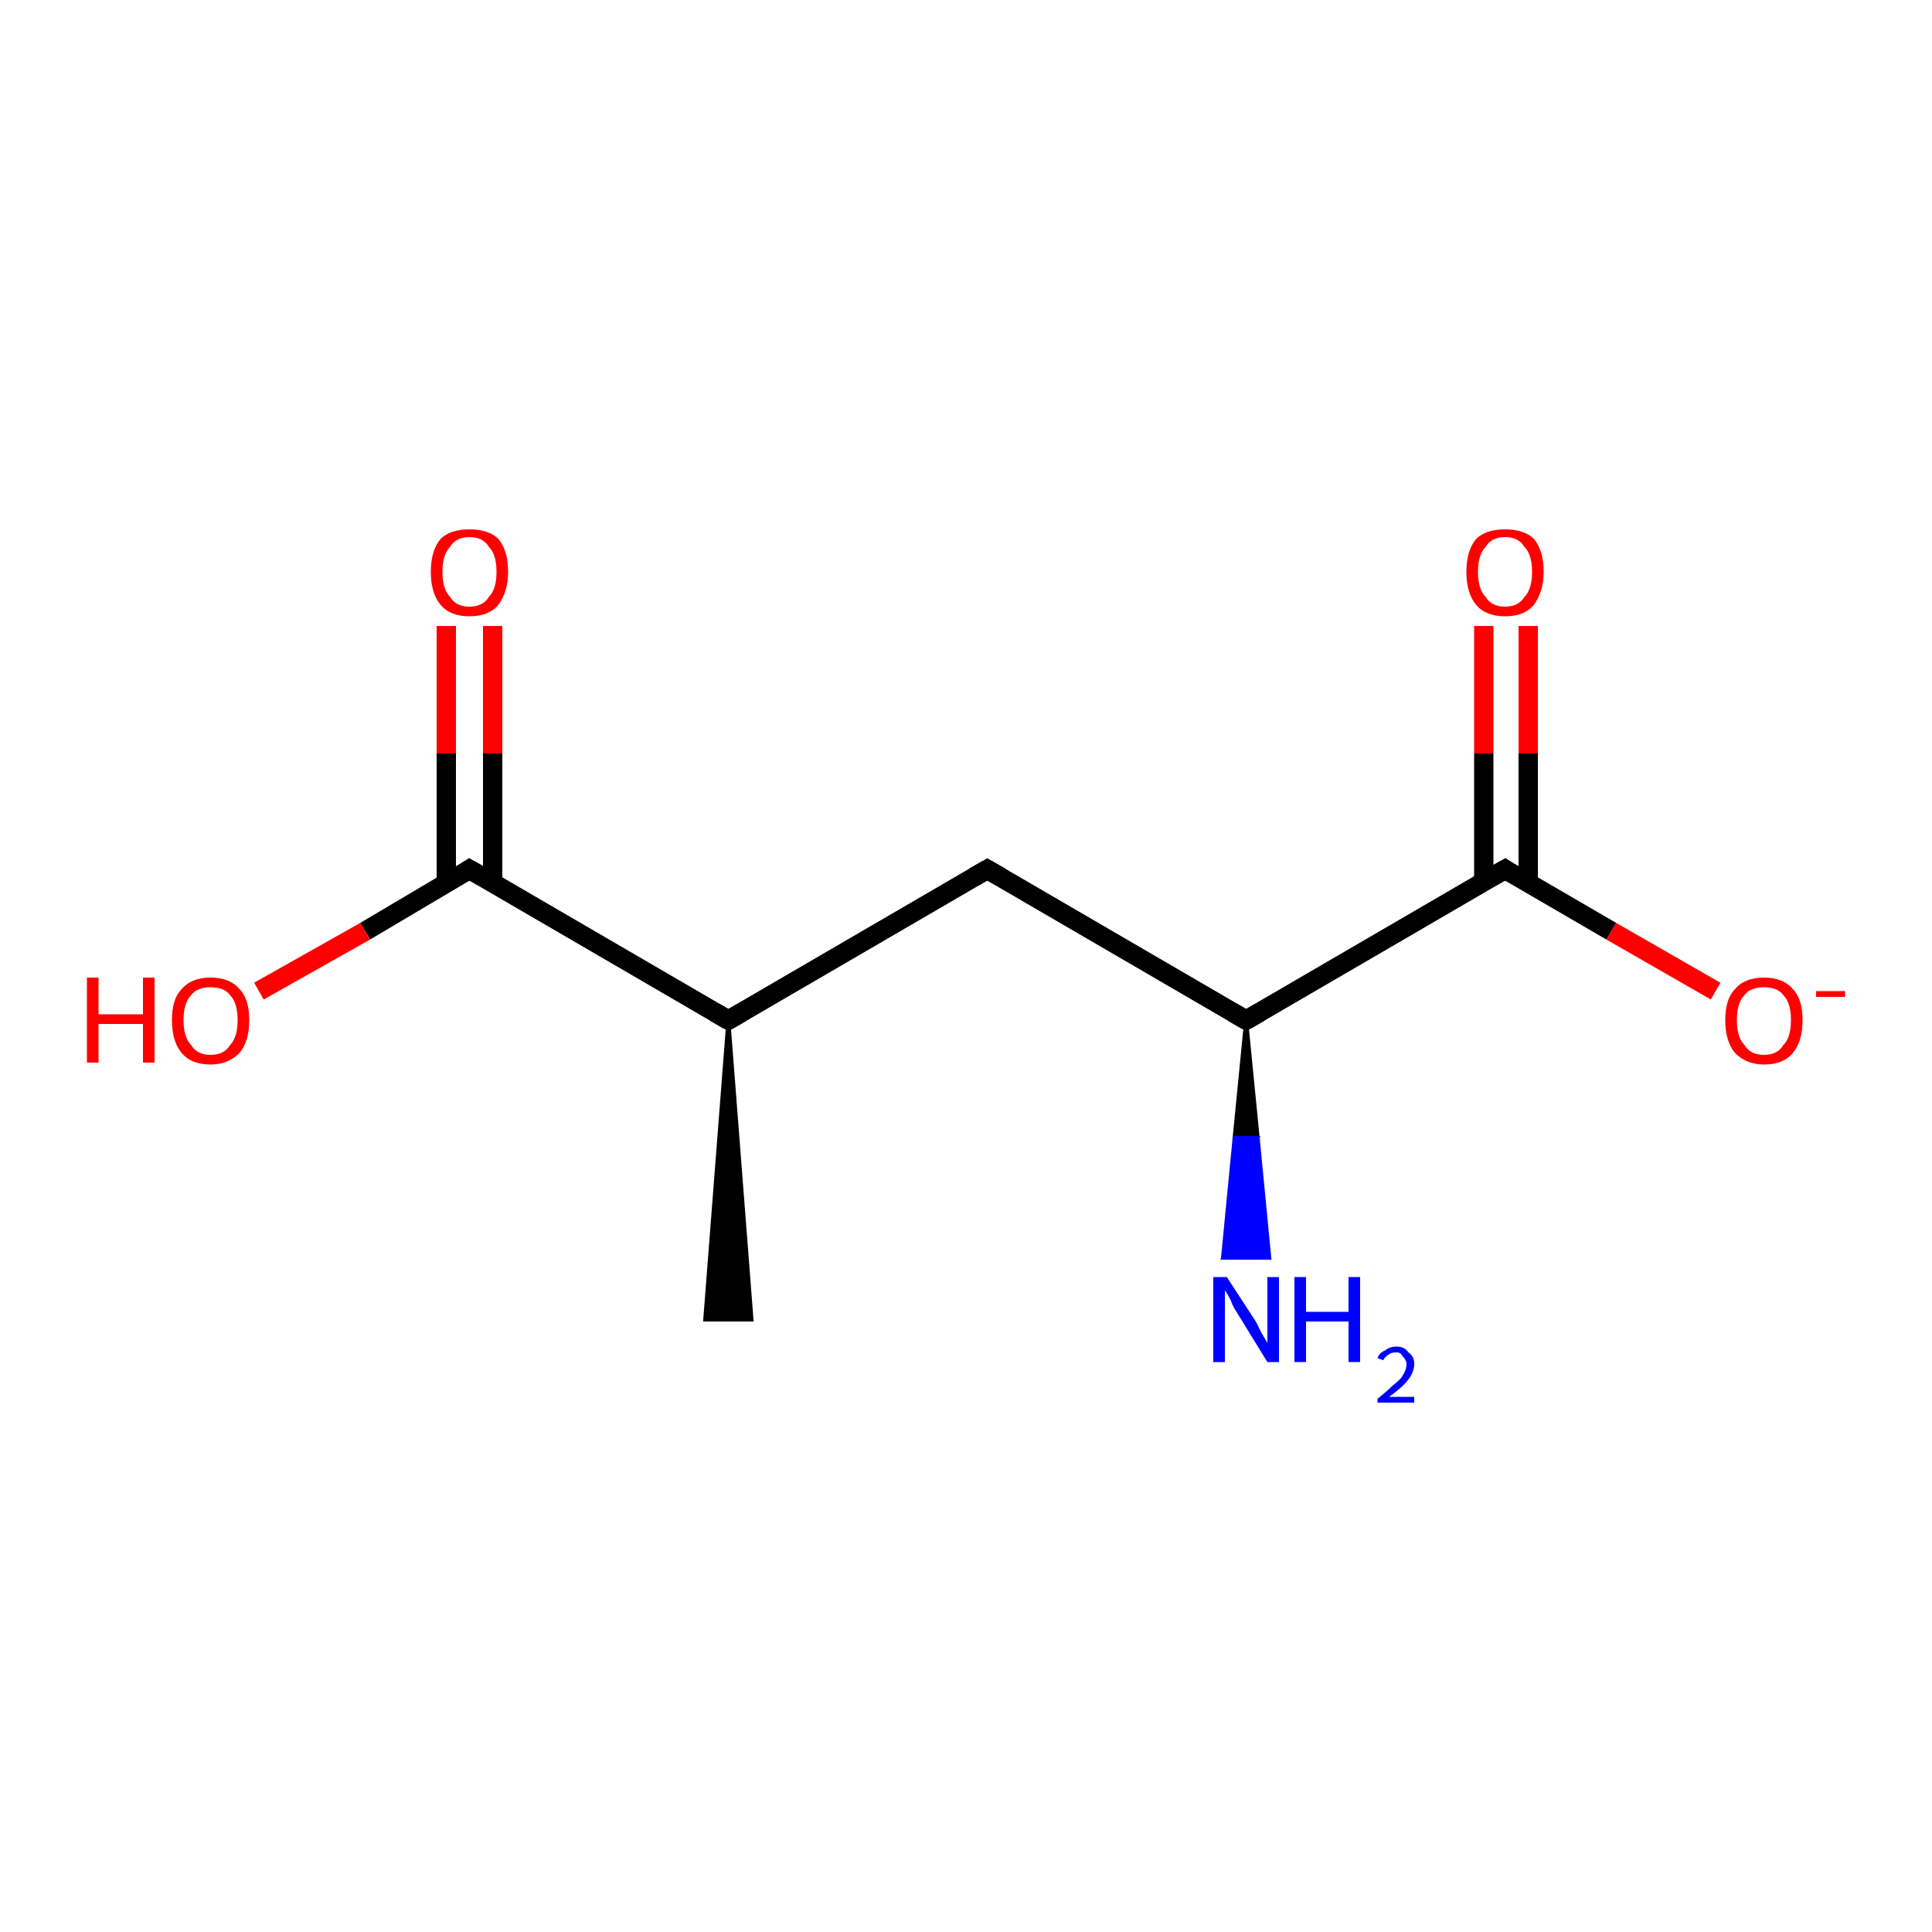 <?xml version='1.0' encoding='iso-8859-1'?>
<svg version='1.1' baseProfile='full'
              xmlns='http://www.w3.org/2000/svg'
                      xmlns:rdkit='http://www.rdkit.org/xml'
                      xmlns:xlink='http://www.w3.org/1999/xlink'
                  xml:space='preserve'
width='100px' height='100px' viewBox='0 0 100 100'>
<!-- END OF HEADER -->
<rect style='opacity:1.0;fill:#FFFFFF;stroke:none' width='100.0' height='100.0' x='0.0' y='0.0'> </rect>
<path class='bond-0 atom-0 atom-1' d='M 51.1,45.0 L 37.7,52.8' style='fill:none;fill-rule:evenodd;stroke:#000000;stroke-width:1.0px;stroke-linecap:butt;stroke-linejoin:miter;stroke-opacity:1' />
<path class='bond-1 atom-0 atom-10' d='M 51.1,45.0 L 64.5,52.8' style='fill:none;fill-rule:evenodd;stroke:#000000;stroke-width:1.0px;stroke-linecap:butt;stroke-linejoin:miter;stroke-opacity:1' />
<path class='bond-2 atom-1 atom-2' d='M 37.7,52.8 L 38.9,68.3 L 36.5,68.3 Z' style='fill:#000000;fill-rule:evenodd;fill-opacity:1;stroke:#000000;stroke-width:0.2px;stroke-linecap:butt;stroke-linejoin:miter;stroke-opacity:1;' />
<path class='bond-3 atom-1 atom-3' d='M 37.7,52.8 L 24.3,45.0' style='fill:none;fill-rule:evenodd;stroke:#000000;stroke-width:1.0px;stroke-linecap:butt;stroke-linejoin:miter;stroke-opacity:1' />
<path class='bond-4 atom-3 atom-4' d='M 24.3,45.0 L 18.9,48.2' style='fill:none;fill-rule:evenodd;stroke:#000000;stroke-width:1.0px;stroke-linecap:butt;stroke-linejoin:miter;stroke-opacity:1' />
<path class='bond-4 atom-3 atom-4' d='M 18.9,48.2 L 13.4,51.3' style='fill:none;fill-rule:evenodd;stroke:#FF0000;stroke-width:1.0px;stroke-linecap:butt;stroke-linejoin:miter;stroke-opacity:1' />
<path class='bond-5 atom-3 atom-5' d='M 25.5,45.7 L 25.5,39.0' style='fill:none;fill-rule:evenodd;stroke:#000000;stroke-width:1.0px;stroke-linecap:butt;stroke-linejoin:miter;stroke-opacity:1' />
<path class='bond-5 atom-3 atom-5' d='M 25.5,39.0 L 25.5,32.4' style='fill:none;fill-rule:evenodd;stroke:#FF0000;stroke-width:1.0px;stroke-linecap:butt;stroke-linejoin:miter;stroke-opacity:1' />
<path class='bond-5 atom-3 atom-5' d='M 23.1,45.7 L 23.1,39.0' style='fill:none;fill-rule:evenodd;stroke:#000000;stroke-width:1.0px;stroke-linecap:butt;stroke-linejoin:miter;stroke-opacity:1' />
<path class='bond-5 atom-3 atom-5' d='M 23.1,39.0 L 23.1,32.4' style='fill:none;fill-rule:evenodd;stroke:#FF0000;stroke-width:1.0px;stroke-linecap:butt;stroke-linejoin:miter;stroke-opacity:1' />
<path class='bond-6 atom-6 atom-7' d='M 77.9,45.0 L 83.4,48.2' style='fill:none;fill-rule:evenodd;stroke:#000000;stroke-width:1.0px;stroke-linecap:butt;stroke-linejoin:miter;stroke-opacity:1' />
<path class='bond-6 atom-6 atom-7' d='M 83.4,48.2 L 88.8,51.3' style='fill:none;fill-rule:evenodd;stroke:#FF0000;stroke-width:1.0px;stroke-linecap:butt;stroke-linejoin:miter;stroke-opacity:1' />
<path class='bond-7 atom-6 atom-8' d='M 79.1,45.7 L 79.1,39.0' style='fill:none;fill-rule:evenodd;stroke:#000000;stroke-width:1.0px;stroke-linecap:butt;stroke-linejoin:miter;stroke-opacity:1' />
<path class='bond-7 atom-6 atom-8' d='M 79.1,39.0 L 79.1,32.4' style='fill:none;fill-rule:evenodd;stroke:#FF0000;stroke-width:1.0px;stroke-linecap:butt;stroke-linejoin:miter;stroke-opacity:1' />
<path class='bond-7 atom-6 atom-8' d='M 76.8,45.7 L 76.8,39.0' style='fill:none;fill-rule:evenodd;stroke:#000000;stroke-width:1.0px;stroke-linecap:butt;stroke-linejoin:miter;stroke-opacity:1' />
<path class='bond-7 atom-6 atom-8' d='M 76.8,39.0 L 76.8,32.4' style='fill:none;fill-rule:evenodd;stroke:#FF0000;stroke-width:1.0px;stroke-linecap:butt;stroke-linejoin:miter;stroke-opacity:1' />
<path class='bond-8 atom-6 atom-10' d='M 77.9,45.0 L 64.5,52.8' style='fill:none;fill-rule:evenodd;stroke:#000000;stroke-width:1.0px;stroke-linecap:butt;stroke-linejoin:miter;stroke-opacity:1' />
<path class='bond-9 atom-10 atom-9' d='M 64.5,52.8 L 65.1,58.9 L 63.9,58.9 Z' style='fill:#000000;fill-rule:evenodd;fill-opacity:1;stroke:#000000;stroke-width:0.2px;stroke-linecap:butt;stroke-linejoin:miter;stroke-opacity:1;' />
<path class='bond-9 atom-10 atom-9' d='M 65.1,58.9 L 63.3,65.1 L 65.7,65.1 Z' style='fill:#0000FF;fill-rule:evenodd;fill-opacity:1;stroke:#0000FF;stroke-width:0.2px;stroke-linecap:butt;stroke-linejoin:miter;stroke-opacity:1;' />
<path class='bond-9 atom-10 atom-9' d='M 65.1,58.9 L 63.9,58.9 L 63.3,65.1 Z' style='fill:#0000FF;fill-rule:evenodd;fill-opacity:1;stroke:#0000FF;stroke-width:0.2px;stroke-linecap:butt;stroke-linejoin:miter;stroke-opacity:1;' />
<path d='M 50.4,45.4 L 51.1,45.0 L 51.8,45.4' style='fill:none;stroke:#000000;stroke-width:1.0px;stroke-linecap:butt;stroke-linejoin:miter;stroke-opacity:1;' />
<path d='M 38.4,52.4 L 37.7,52.8 L 37.0,52.4' style='fill:none;stroke:#000000;stroke-width:1.0px;stroke-linecap:butt;stroke-linejoin:miter;stroke-opacity:1;' />
<path d='M 25.0,45.4 L 24.3,45.0 L 24.0,45.2' style='fill:none;stroke:#000000;stroke-width:1.0px;stroke-linecap:butt;stroke-linejoin:miter;stroke-opacity:1;' />
<path d='M 78.2,45.2 L 77.9,45.0 L 77.2,45.4' style='fill:none;stroke:#000000;stroke-width:1.0px;stroke-linecap:butt;stroke-linejoin:miter;stroke-opacity:1;' />
<path d='M 63.8,52.4 L 64.5,52.8 L 65.2,52.4' style='fill:none;stroke:#000000;stroke-width:1.0px;stroke-linecap:butt;stroke-linejoin:miter;stroke-opacity:1;' />
<path class='atom-4' d='M 4.5 50.6
L 5.1 50.6
L 5.1 52.5
L 7.4 52.5
L 7.4 50.6
L 8.0 50.6
L 8.0 55.0
L 7.4 55.0
L 7.4 53.0
L 5.1 53.0
L 5.1 55.0
L 4.5 55.0
L 4.5 50.6
' fill='#FF0000'/>
<path class='atom-4' d='M 8.9 52.8
Q 8.9 51.7, 9.4 51.2
Q 9.9 50.6, 10.9 50.6
Q 11.9 50.6, 12.4 51.2
Q 12.9 51.7, 12.9 52.8
Q 12.9 53.9, 12.4 54.5
Q 11.8 55.1, 10.9 55.1
Q 9.9 55.1, 9.4 54.5
Q 8.9 53.9, 8.9 52.8
M 10.9 54.6
Q 11.6 54.6, 11.9 54.1
Q 12.3 53.7, 12.3 52.8
Q 12.3 51.9, 11.9 51.5
Q 11.6 51.1, 10.9 51.1
Q 10.2 51.1, 9.9 51.5
Q 9.5 51.9, 9.5 52.8
Q 9.5 53.7, 9.9 54.1
Q 10.2 54.6, 10.9 54.6
' fill='#FF0000'/>
<path class='atom-5' d='M 22.3 29.6
Q 22.3 28.5, 22.8 27.9
Q 23.3 27.4, 24.3 27.4
Q 25.3 27.4, 25.8 27.9
Q 26.3 28.5, 26.3 29.6
Q 26.3 30.6, 25.8 31.3
Q 25.3 31.9, 24.3 31.9
Q 23.3 31.9, 22.8 31.3
Q 22.3 30.7, 22.3 29.6
M 24.3 31.4
Q 25.0 31.4, 25.3 30.9
Q 25.7 30.5, 25.7 29.6
Q 25.7 28.7, 25.3 28.3
Q 25.0 27.8, 24.3 27.8
Q 23.6 27.8, 23.3 28.3
Q 22.9 28.7, 22.9 29.6
Q 22.9 30.5, 23.3 30.9
Q 23.6 31.4, 24.3 31.4
' fill='#FF0000'/>
<path class='atom-7' d='M 89.3 52.8
Q 89.3 51.7, 89.8 51.2
Q 90.3 50.6, 91.3 50.6
Q 92.3 50.6, 92.8 51.2
Q 93.3 51.7, 93.3 52.8
Q 93.3 53.9, 92.8 54.5
Q 92.3 55.1, 91.3 55.1
Q 90.4 55.1, 89.8 54.5
Q 89.3 53.9, 89.3 52.8
M 91.3 54.6
Q 92.0 54.6, 92.3 54.1
Q 92.7 53.7, 92.7 52.8
Q 92.7 51.9, 92.3 51.5
Q 92.0 51.1, 91.3 51.1
Q 90.6 51.1, 90.3 51.5
Q 89.9 51.9, 89.9 52.8
Q 89.9 53.7, 90.3 54.1
Q 90.6 54.6, 91.3 54.6
' fill='#FF0000'/>
<path class='atom-7' d='M 94.0 51.3
L 95.5 51.3
L 95.5 51.6
L 94.0 51.6
L 94.0 51.3
' fill='#FF0000'/>
<path class='atom-8' d='M 75.9 29.6
Q 75.9 28.5, 76.4 27.9
Q 76.9 27.4, 77.9 27.4
Q 78.9 27.4, 79.4 27.9
Q 79.9 28.5, 79.9 29.6
Q 79.9 30.6, 79.4 31.3
Q 78.9 31.9, 77.9 31.9
Q 76.9 31.9, 76.4 31.3
Q 75.9 30.7, 75.9 29.6
M 77.9 31.4
Q 78.6 31.4, 78.9 30.9
Q 79.3 30.5, 79.3 29.6
Q 79.3 28.7, 78.9 28.3
Q 78.6 27.8, 77.9 27.8
Q 77.2 27.8, 76.9 28.3
Q 76.5 28.7, 76.5 29.6
Q 76.5 30.5, 76.9 30.9
Q 77.2 31.4, 77.9 31.4
' fill='#FF0000'/>
<path class='atom-9' d='M 63.5 66.1
L 65.0 68.4
Q 65.1 68.6, 65.3 69.0
Q 65.6 69.5, 65.6 69.5
L 65.6 66.1
L 66.2 66.1
L 66.2 70.5
L 65.6 70.5
L 64.0 67.9
Q 63.8 67.6, 63.7 67.3
Q 63.5 66.9, 63.4 66.8
L 63.4 70.5
L 62.8 70.5
L 62.8 66.1
L 63.5 66.1
' fill='#0000FF'/>
<path class='atom-9' d='M 67.0 66.1
L 67.6 66.1
L 67.6 67.9
L 69.8 67.9
L 69.8 66.1
L 70.4 66.1
L 70.4 70.5
L 69.8 70.5
L 69.8 68.4
L 67.6 68.4
L 67.6 70.5
L 67.0 70.5
L 67.0 66.1
' fill='#0000FF'/>
<path class='atom-9' d='M 71.3 70.3
Q 71.4 70.0, 71.7 69.9
Q 71.9 69.7, 72.3 69.7
Q 72.7 69.7, 72.9 70.0
Q 73.2 70.2, 73.2 70.6
Q 73.2 71.0, 72.9 71.4
Q 72.6 71.8, 71.9 72.3
L 73.2 72.3
L 73.2 72.6
L 71.3 72.6
L 71.3 72.4
Q 71.8 72.0, 72.1 71.7
Q 72.5 71.4, 72.6 71.2
Q 72.8 70.9, 72.8 70.6
Q 72.8 70.4, 72.6 70.2
Q 72.5 70.0, 72.3 70.0
Q 72.0 70.0, 71.9 70.1
Q 71.7 70.2, 71.6 70.4
L 71.3 70.3
' fill='#0000FF'/>
</svg>
